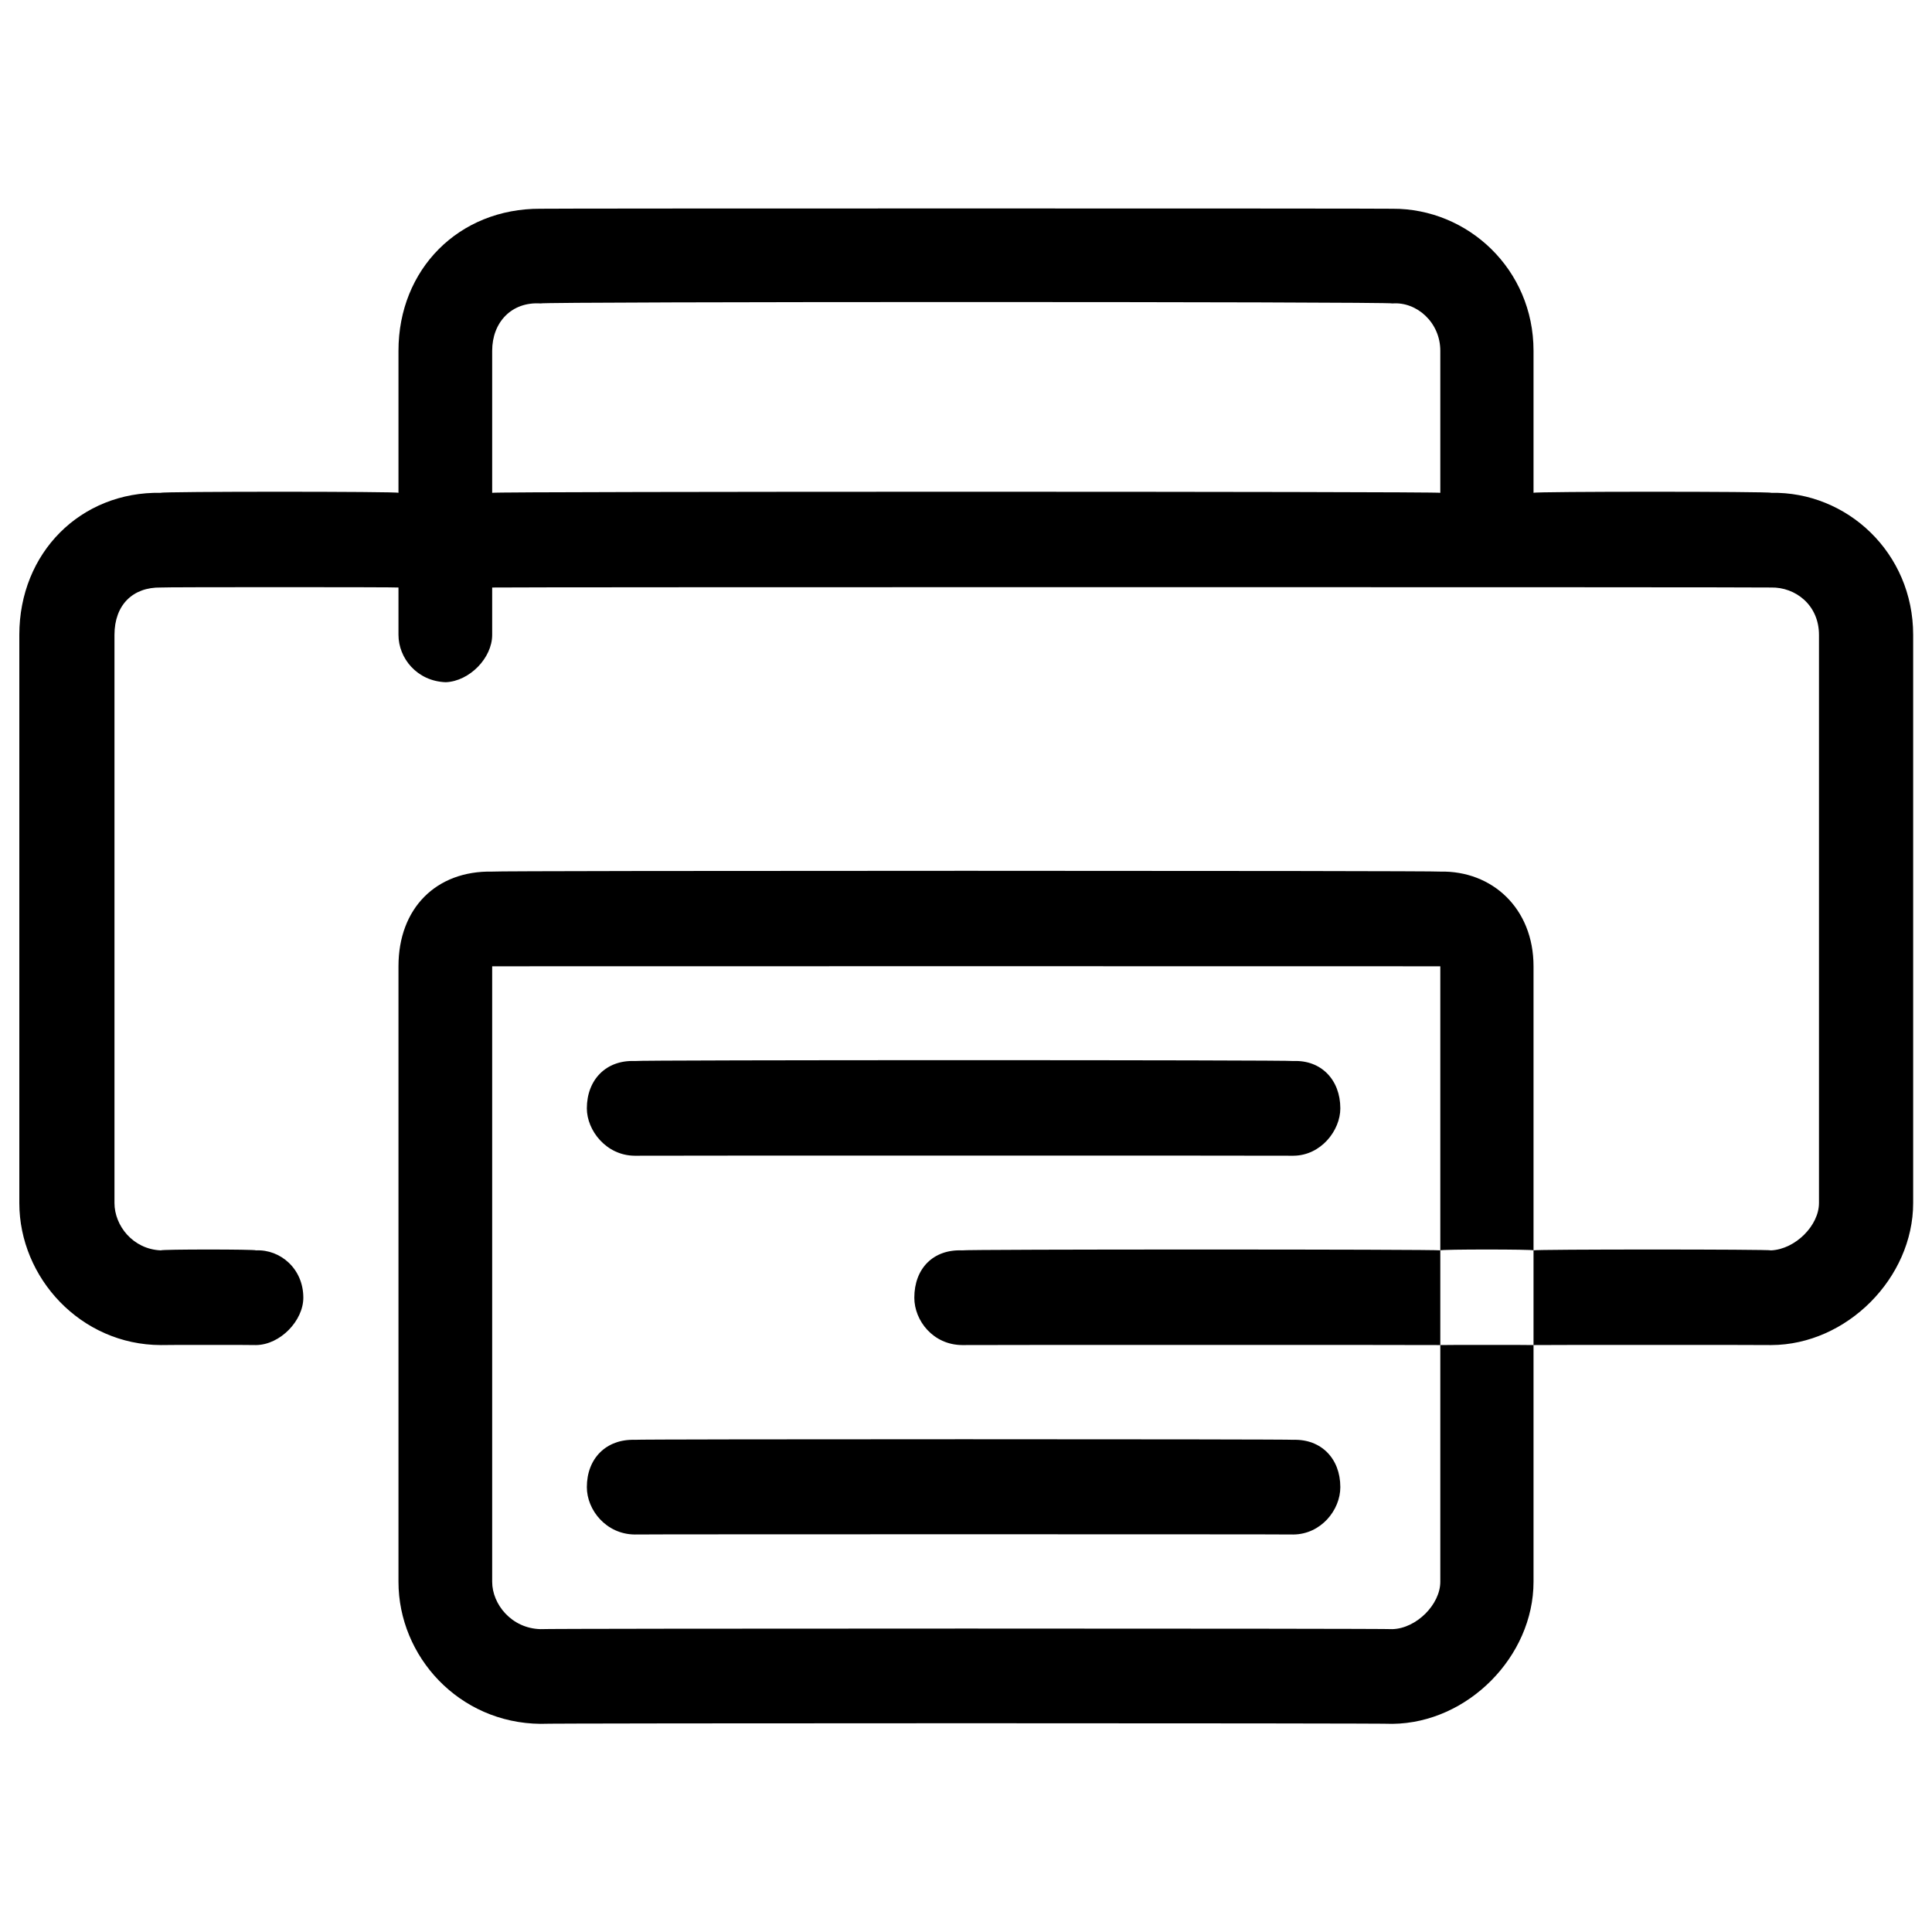 <svg xmlns="http://www.w3.org/2000/svg" version="1.1" xmlns:xlink="http://www.w3.org/1999/xlink" width="100%" height="100%" id="svgWorkerArea" viewBox="0 0 400 400" xmlns:artdraw="https://artdraw.muisca.co" style="background: white;"><defs id="defsdoc"><pattern id="patternBool" x="0" y="0" width="10" height="10" patternUnits="userSpaceOnUse" patternTransform="rotate(35)"><circle cx="5" cy="5" r="4" style="stroke: none;fill: #ff000070;"></circle></pattern></defs><g id="fileImp-698061915" class="cosito"><path id="Combined Shape" clip-rule="evenodd" fill="#000000" fill-rule="evenodd" class="grouped" d="M101.9 121.639C101.9 121.538 101.9 131.238 101.9 131.442 101.9 136.238 97.2 141.038 92.3 141.245 86.3 141.038 82.5 136.238 82.5 131.442 82.5 131.238 82.5 121.538 82.5 121.639 82.5 121.538 33.3 121.538 33.3 121.639 27.5 121.538 23.7 125.238 23.7 131.442 23.7 131.238 23.7 248.638 23.7 249.073 23.7 253.738 27.5 258.638 33.3 258.876 33.3 258.638 53 258.638 53 258.876 58 258.638 62.8 262.638 62.8 268.679 62.8 273.438 58 278.438 53 278.481 53 278.438 33.3 278.438 33.3 278.481 16.7 278.438 4 264.538 4 249.073 4 248.638 4 131.238 4 131.442 4 114.438 16.7 101.738 33.3 102.034 33.3 101.738 82.5 101.738 82.5 102.034 82.5 101.738 82.5 72.438 82.5 72.626 82.5 55.738 95 43.138 111.9 43.219 111.9 43.138 288.3 43.138 288.3 43.219 303.9 43.138 317.5 55.738 317.5 72.626 317.5 72.438 317.5 101.738 317.5 102.034 317.5 101.738 366.7 101.738 366.7 102.034 382.4 101.738 396.1 114.438 396.1 131.442 396.1 131.238 396.1 248.638 396.1 249.073 396.1 264.538 382.4 278.438 366.7 278.481 366.7 278.438 317.5 278.438 317.5 278.481 317.5 278.438 317.5 258.638 317.5 258.876 317.5 258.638 366.7 258.638 366.7 258.876 371.7 258.638 376.6 253.738 376.6 249.073 376.6 248.638 376.6 131.238 376.6 131.442 376.6 125.238 371.7 121.538 366.7 121.639 366.7 121.538 101.9 121.538 101.9 121.639 101.9 121.538 101.9 121.538 101.9 121.639M298.2 258.876C298.2 258.638 317.5 258.638 317.5 258.876 317.5 258.638 317.5 200.038 317.5 200.06 317.5 188.038 308.9 180.238 298.2 180.455 298.2 180.238 101.9 180.238 101.9 180.455 90.3 180.238 82.5 188.038 82.5 200.06 82.5 200.038 82.5 327.138 82.5 327.494 82.5 342.938 95 356.738 111.9 356.902 111.9 356.738 288.3 356.738 288.3 356.902 303.9 356.738 317.5 342.938 317.5 327.494 317.5 327.138 317.5 278.438 317.5 278.481 317.5 278.438 298.2 278.438 298.2 278.481 298.2 278.438 298.2 258.638 298.2 258.876 298.2 258.638 298.2 258.638 298.2 258.876M298.2 258.876C298.2 258.638 199.2 258.638 199.2 258.876 193.2 258.638 189.3 262.638 189.3 268.679 189.3 273.438 193.2 278.438 199.2 278.481 199.2 278.438 298.2 278.438 298.2 278.481 298.2 278.438 298.2 327.138 298.2 327.494 298.2 332.138 293.3 337.138 288.3 337.297 288.3 337.138 111.9 337.138 111.9 337.297 105.9 337.138 101.9 332.138 101.9 327.494 101.9 327.138 101.9 200.038 101.9 200.06 101.9 200.038 298.2 200.038 298.2 200.06 298.2 200.038 298.2 258.638 298.2 258.876 298.2 258.638 298.2 258.638 298.2 258.876M101.9 102.034C101.9 101.738 298.2 101.738 298.2 102.034 298.2 101.738 298.2 72.438 298.2 72.626 298.2 66.738 293.3 62.438 288.3 62.824 288.3 62.438 111.9 62.438 111.9 62.824 105.9 62.438 101.9 66.738 101.9 72.626 101.9 72.438 101.9 101.738 101.9 102.034 101.9 101.738 101.9 101.738 101.9 102.034M131.4 239.281C131.4 239.238 267.8 239.238 267.8 239.281 273.5 239.238 277.5 234.038 277.5 229.478 277.5 223.538 273.5 219.438 267.8 219.675 267.8 219.438 131.4 219.438 131.4 219.675 125.5 219.438 121.5 223.538 121.5 229.478 121.5 234.038 125.5 239.238 131.4 239.281 131.4 239.238 131.4 239.238 131.4 239.281M267.8 317.702C267.8 317.638 131.4 317.638 131.4 317.702 125.5 317.638 121.5 312.638 121.5 307.899 121.5 301.938 125.5 297.938 131.4 298.096 131.4 297.938 267.8 297.938 267.8 298.096 273.5 297.938 277.5 301.938 277.5 307.899 277.5 312.638 273.5 317.638 267.8 317.702 267.8 317.638 267.8 317.638 267.8 317.702"></path></g></svg>